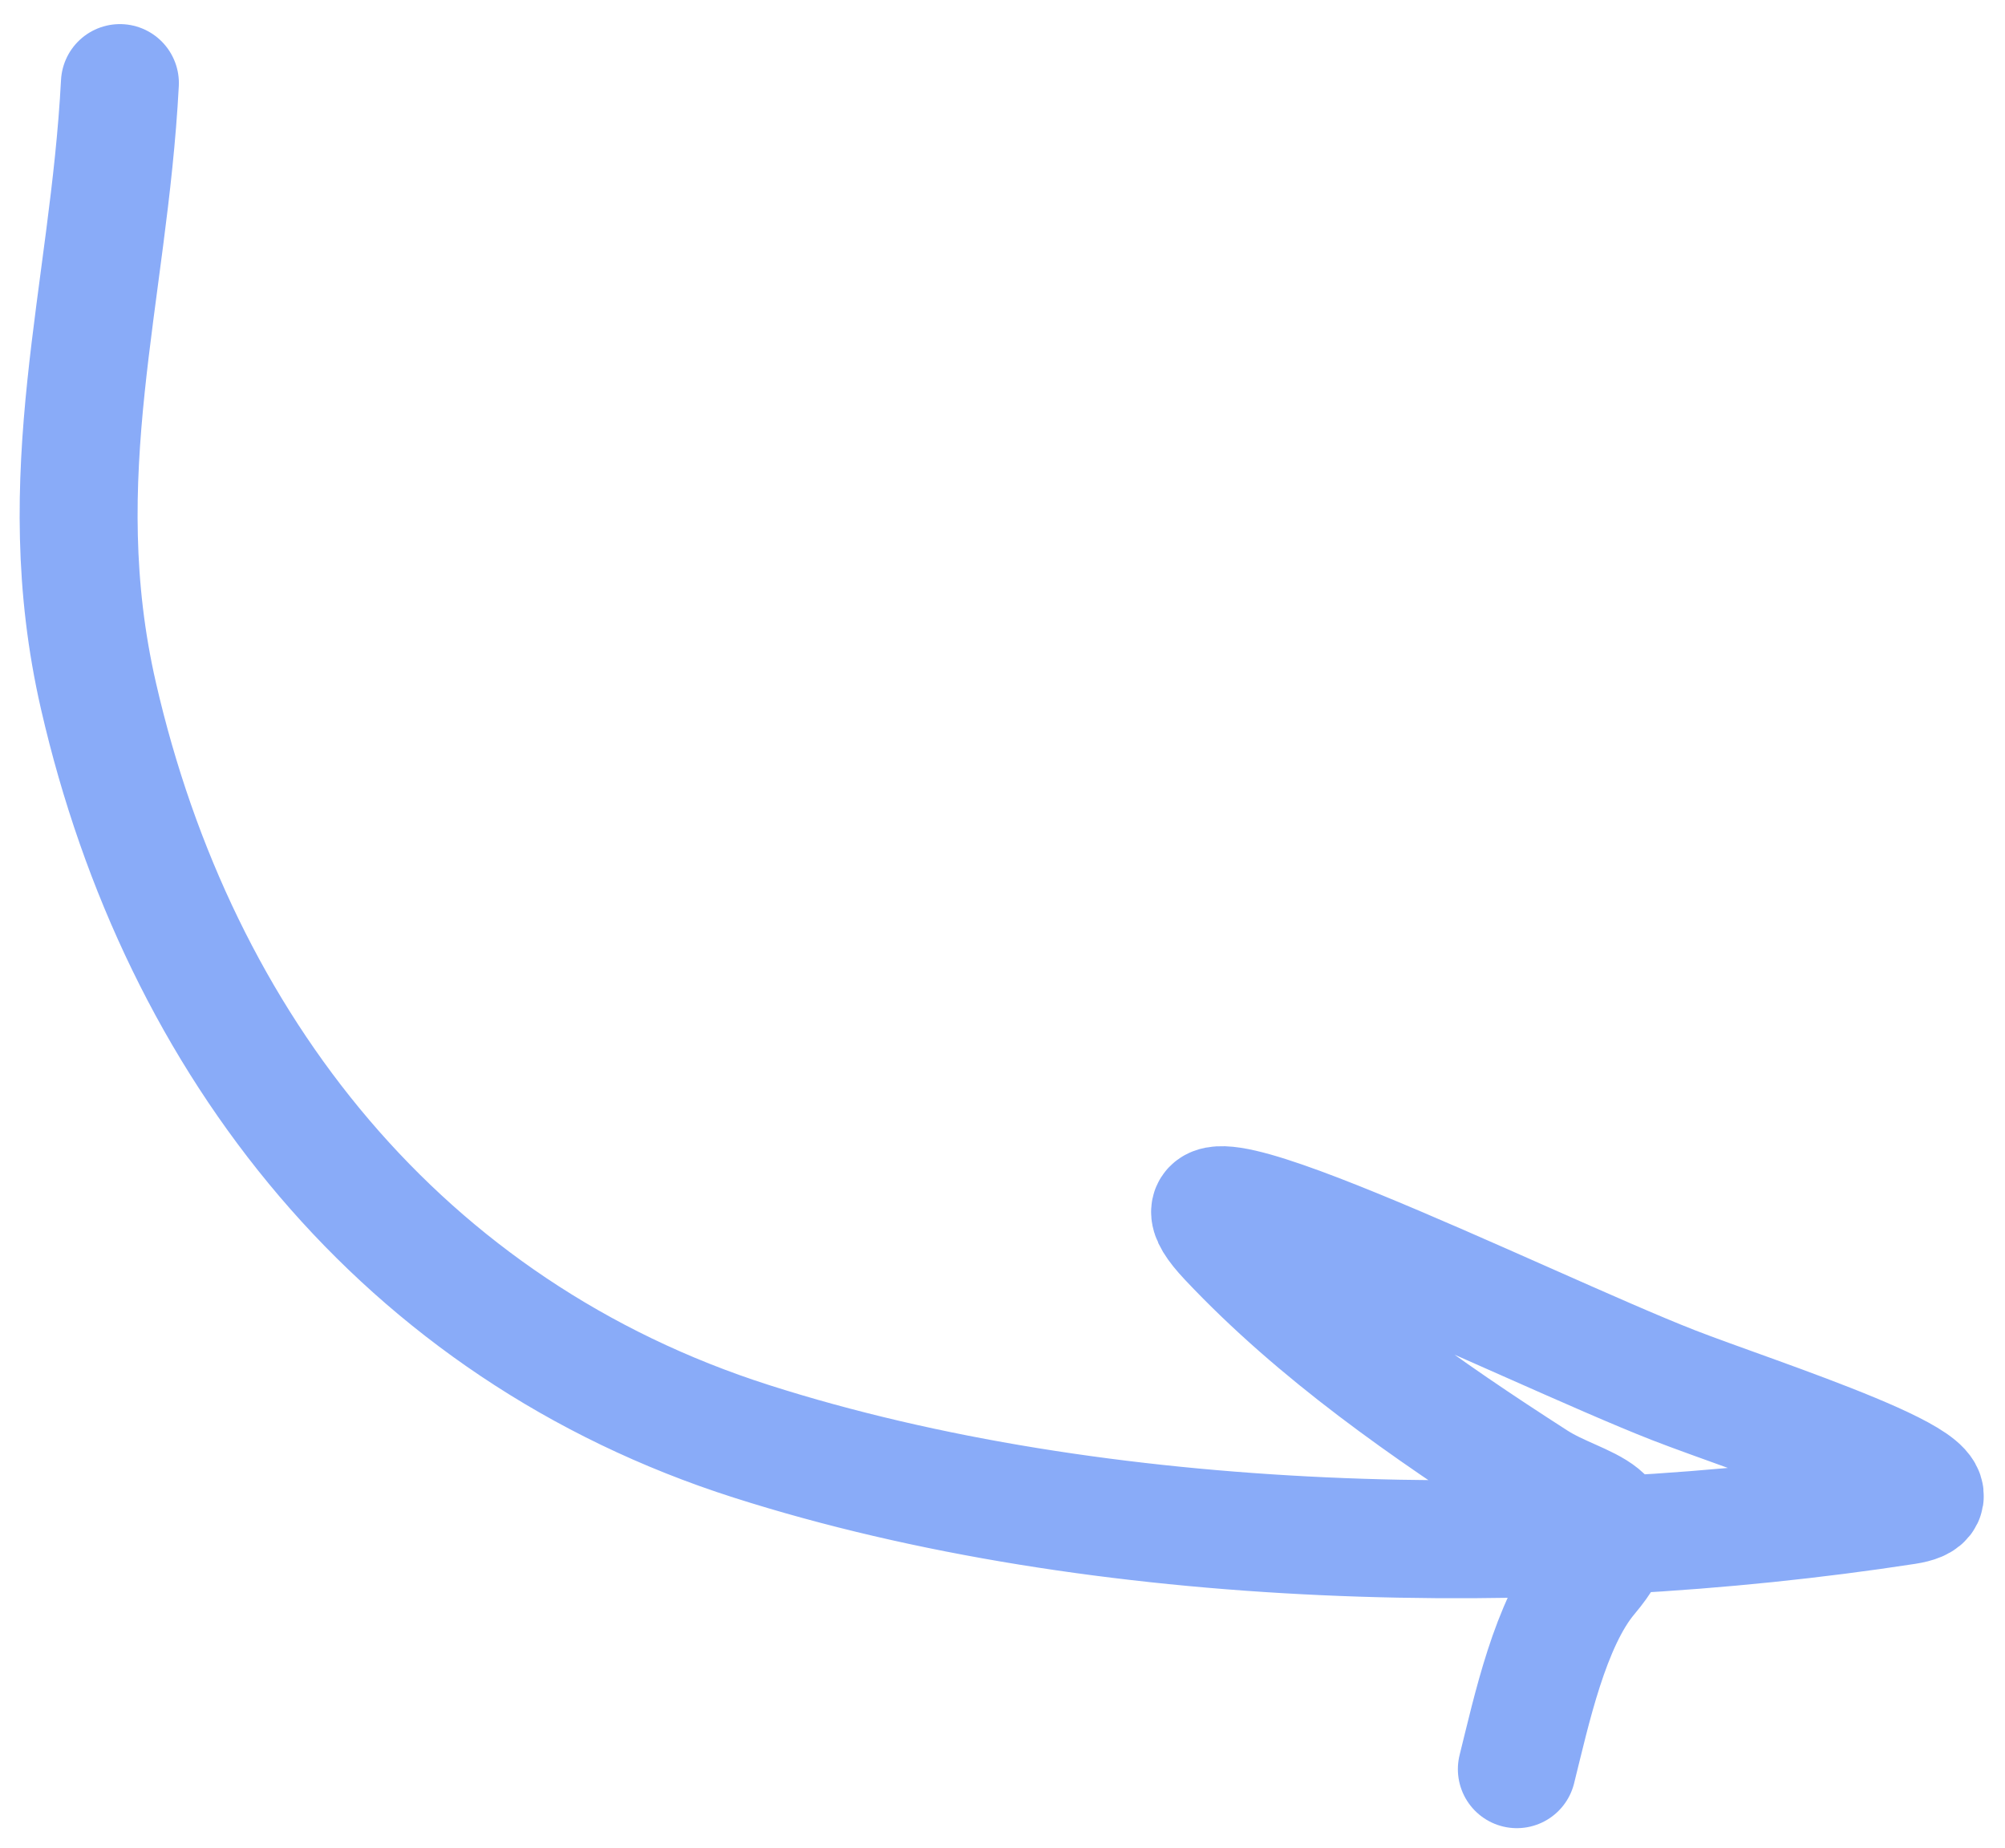 <svg width="51" height="47" viewBox="0 0 51 47" fill="none" xmlns="http://www.w3.org/2000/svg">
<path d="M3.05 2.113C2.765 7.533 1.217 12.089 2.505 17.701C4.549 26.606 10.243 33.825 19.114 36.659C28.006 39.499 39.26 39.712 48.487 38.292C50.684 37.954 44.635 36.037 42.565 35.229C38.862 33.784 28.507 28.625 31.231 31.519C33.494 33.924 36.298 35.871 39.059 37.646C40.264 38.42 41.862 38.385 40.42 40.096C39.425 41.279 38.953 43.518 38.583 44.997" stroke="#89ABF8" stroke-width="3" stroke-linecap="round" stroke-linejoin="round"/>
</svg>
